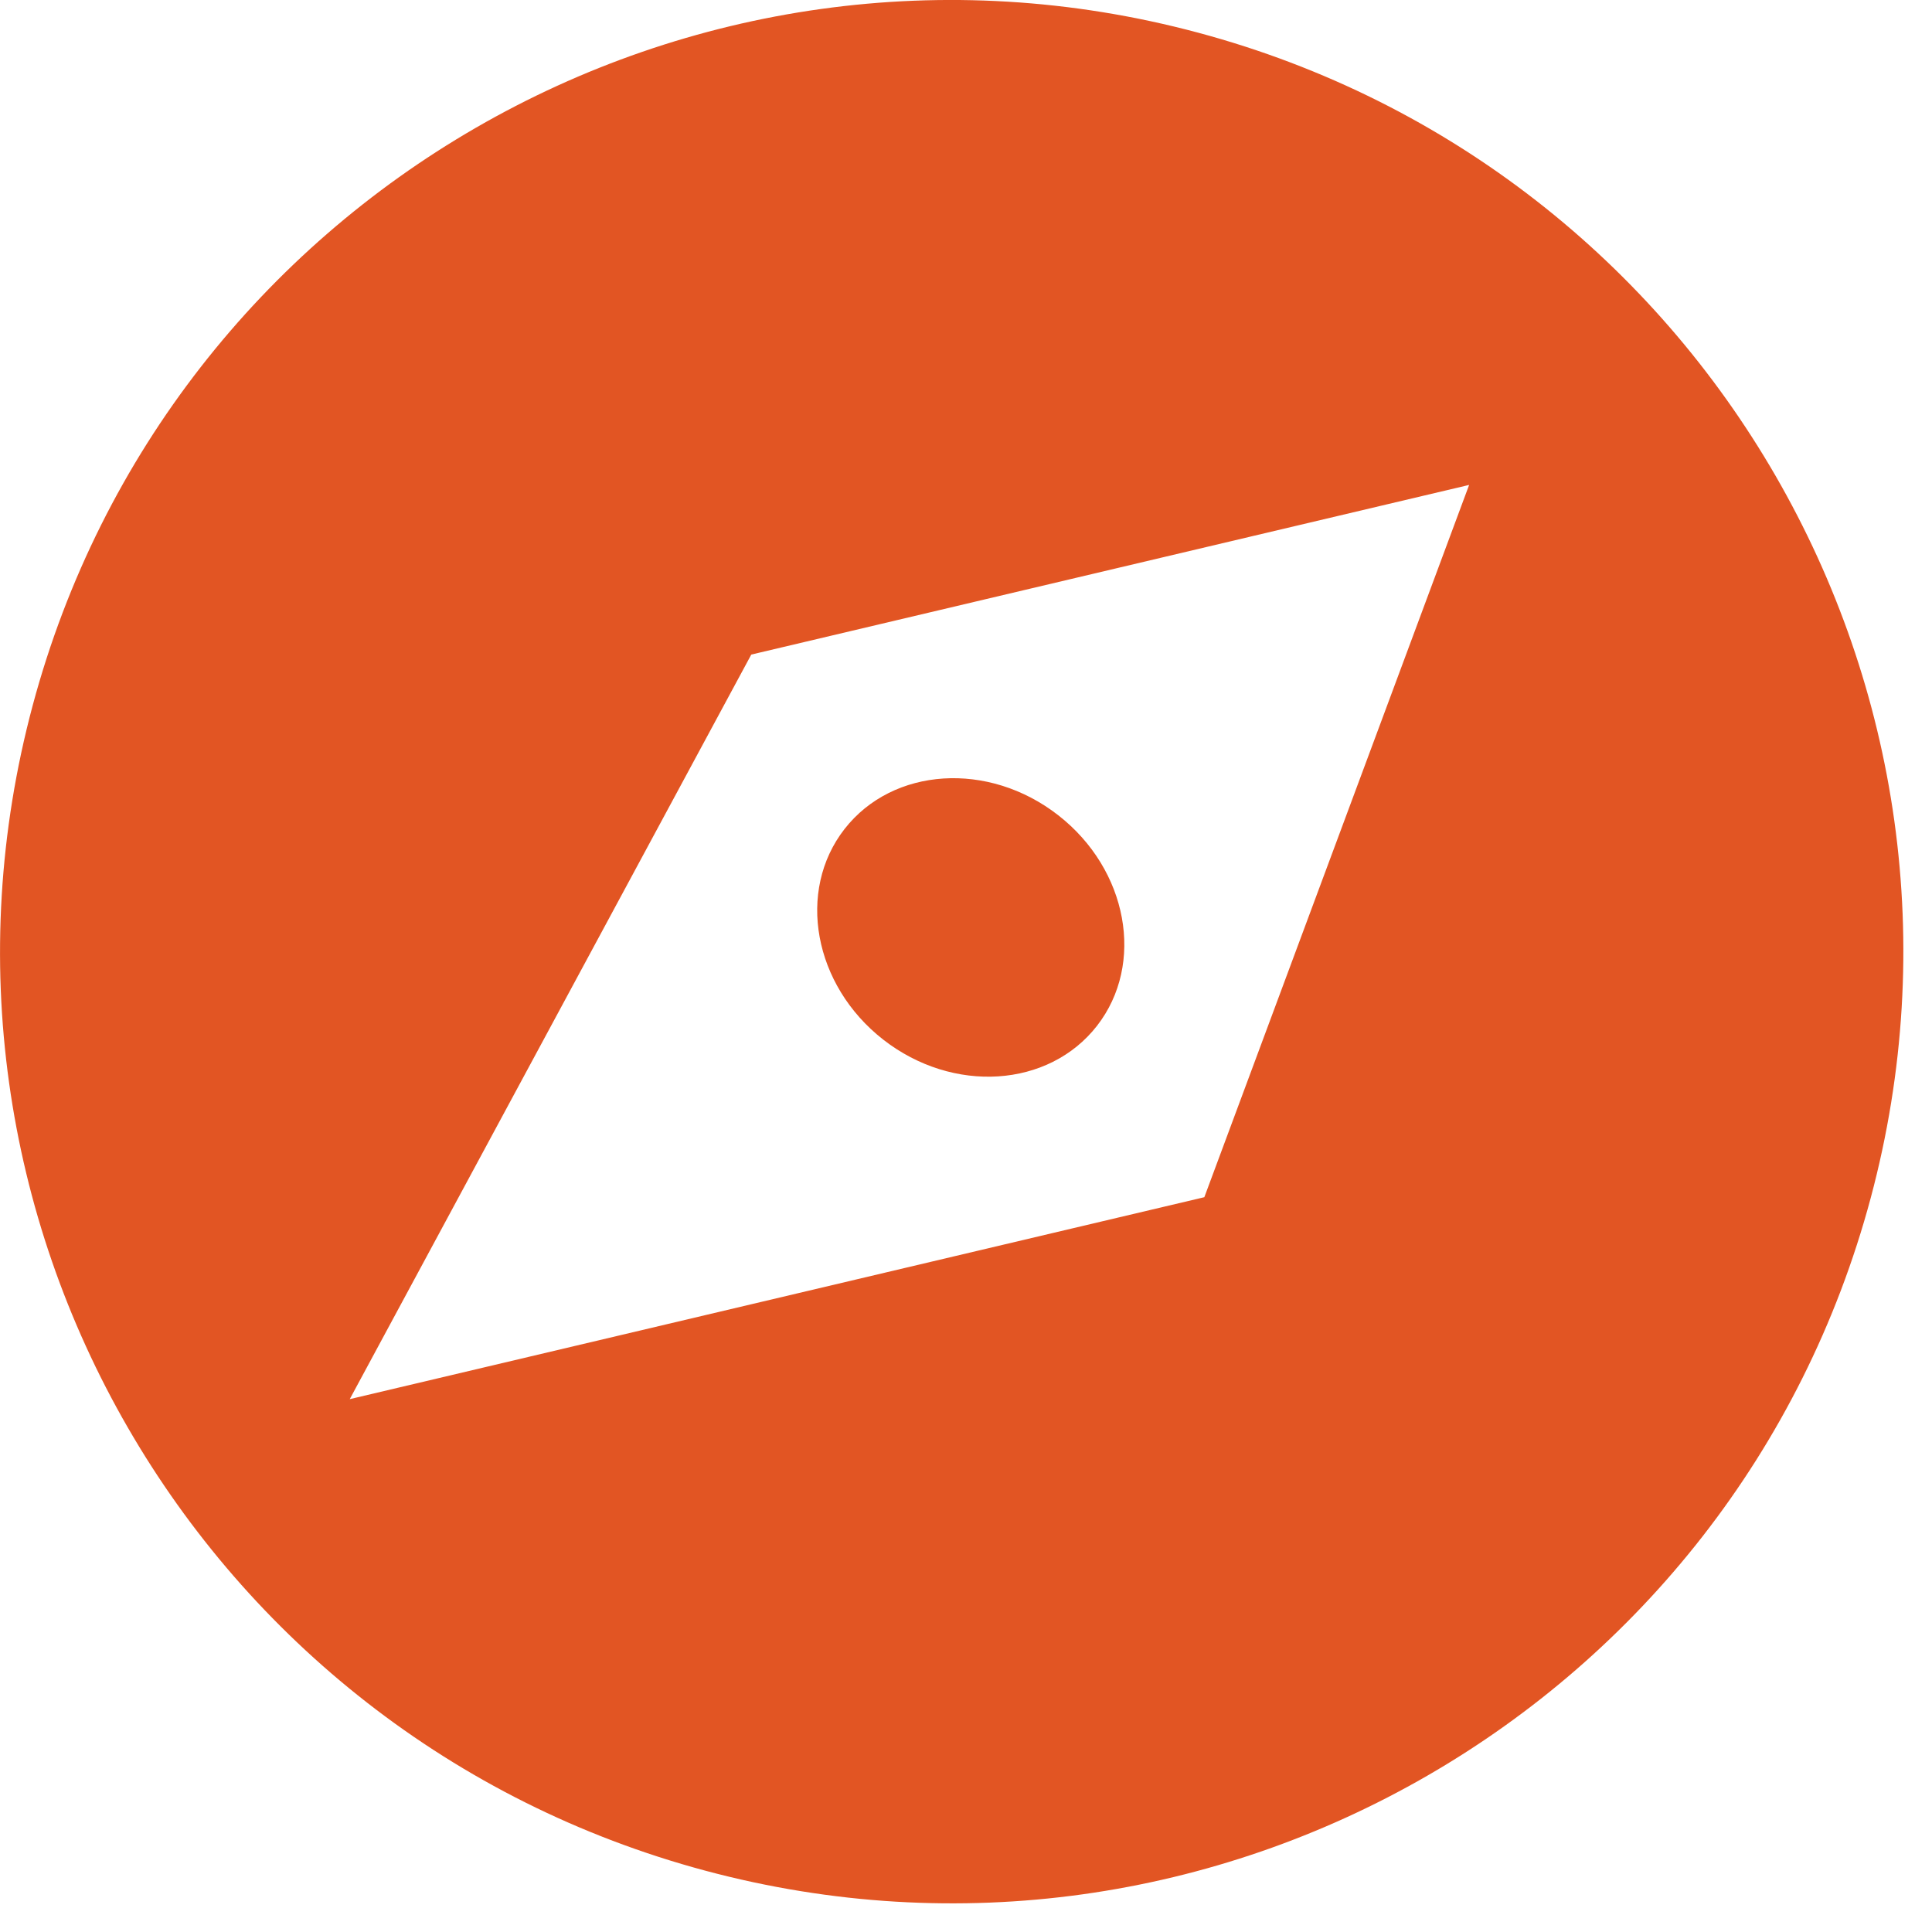 <svg viewBox="0 0 36 36" fill="none" xmlns="http://www.w3.org/2000/svg">
<path fill-rule="evenodd" clip-rule="evenodd" d="M0.609 13.145C-1.925 22.602 3.687 32.324 13.145 34.858C22.602 37.392 32.324 31.779 34.858 22.322C37.392 12.864 31.779 3.143 22.322 0.608C12.864 -1.926 3.143 3.687 0.609 13.145ZM27.375 9.036L22.441 22.308L6.517 26.071L13.999 12.197L27.375 9.036ZM16.458 19.372C15.16 18.359 14.837 16.602 15.737 15.447C16.638 14.293 18.42 14.178 19.719 15.191C21.018 16.204 21.34 17.961 20.44 19.116C19.54 20.27 17.757 20.385 16.458 19.372Z" fill="#E25523"/>
</svg>
